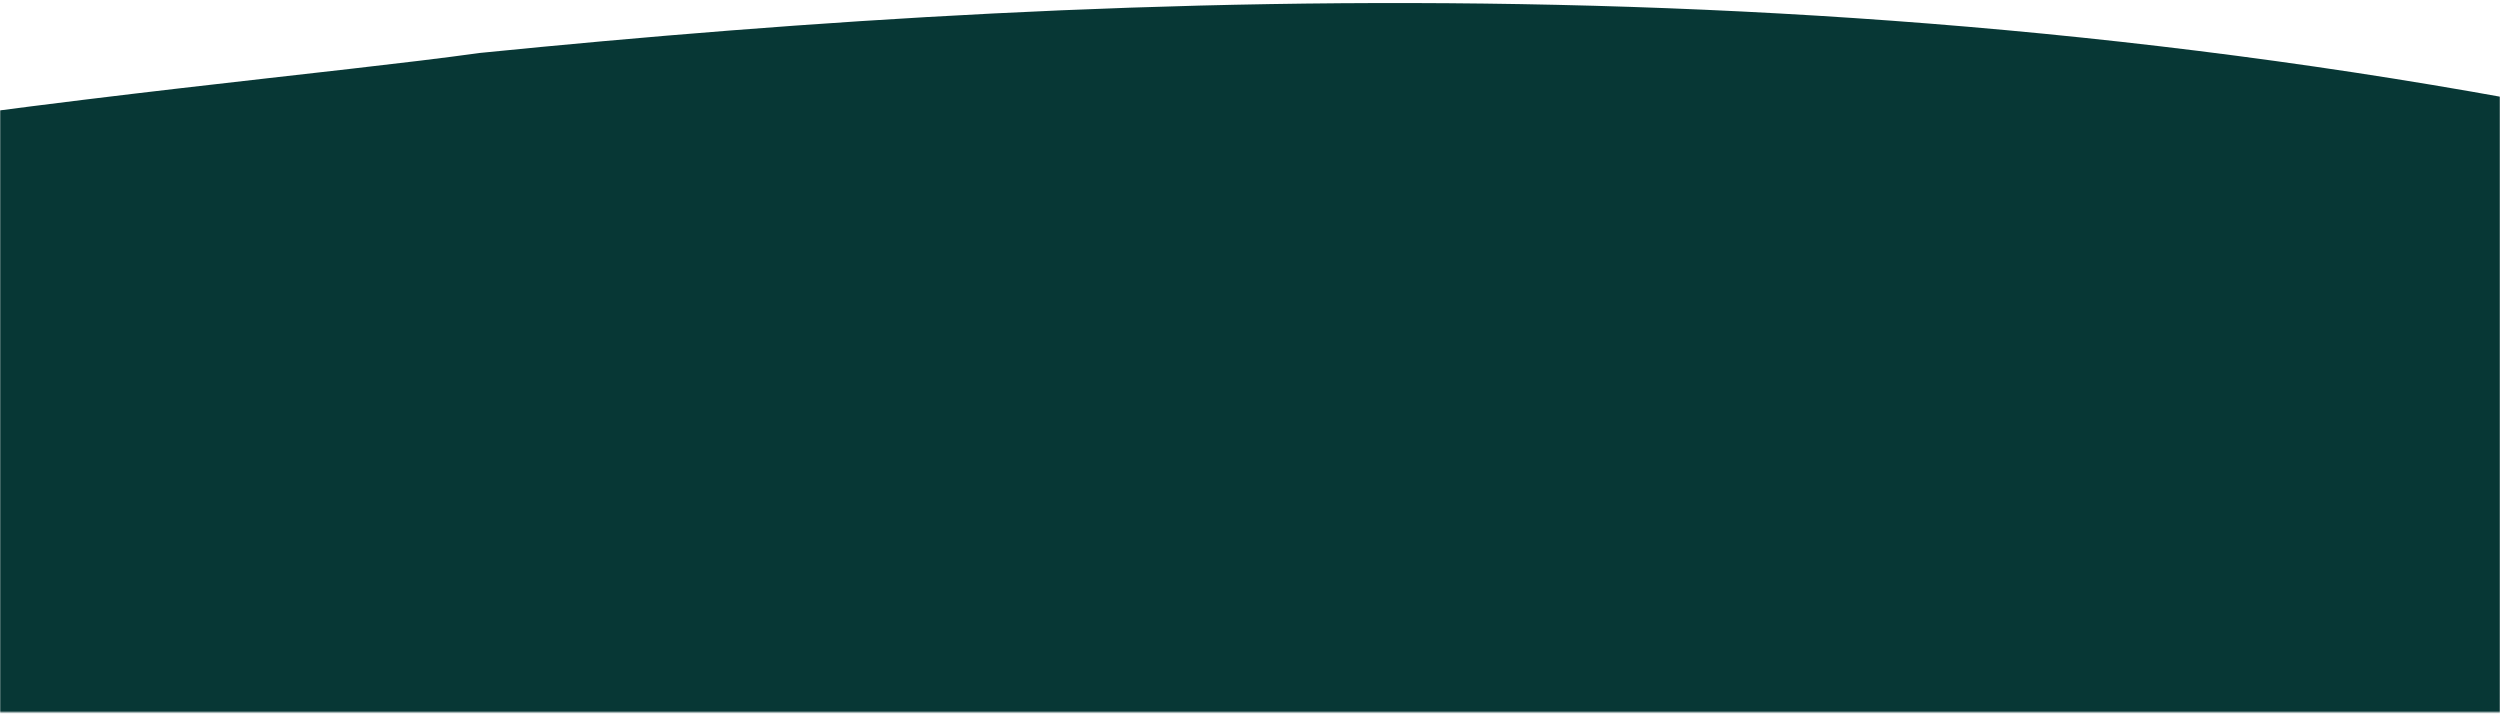 <svg width="1440" height="411" viewBox="0 0 1440 411" fill="none" xmlns="http://www.w3.org/2000/svg">
  <mask id="mask0_288_469" style="mask-type:alpha" maskUnits="userSpaceOnUse" x="0" y="0" width="1440" height="411">
    <rect y="0.16" width="1440" height="410.135" fill="#073735" />
  </mask>
  <g mask="url(#mask0_288_469)">
    <path
      d="M3074.42 962.181C2145.15 -46.263 1020.78 -44.101 276.322 30.504C109.56 53.772 -335.719 82.605 -758.125 235.176C-1601.36 539.747 -2280.5 1671.24 -2454.49 2010.06C-2628.49 2348.87 -2452.75 3939.18 -1898.38 4535.6C-1344.9 5131.07 -722.235 5634.51 370.876 5789.63C1463.99 5944.75 2245.64 5570.93 2944.1 5047.23C3913.5 4320.38 3941.01 3155.45 3925.92 2627.63C3904.44 1876.08 3637.43 1573.15 3074.42 962.181Z"
      fill="#073735" />
  </g>
</svg>
